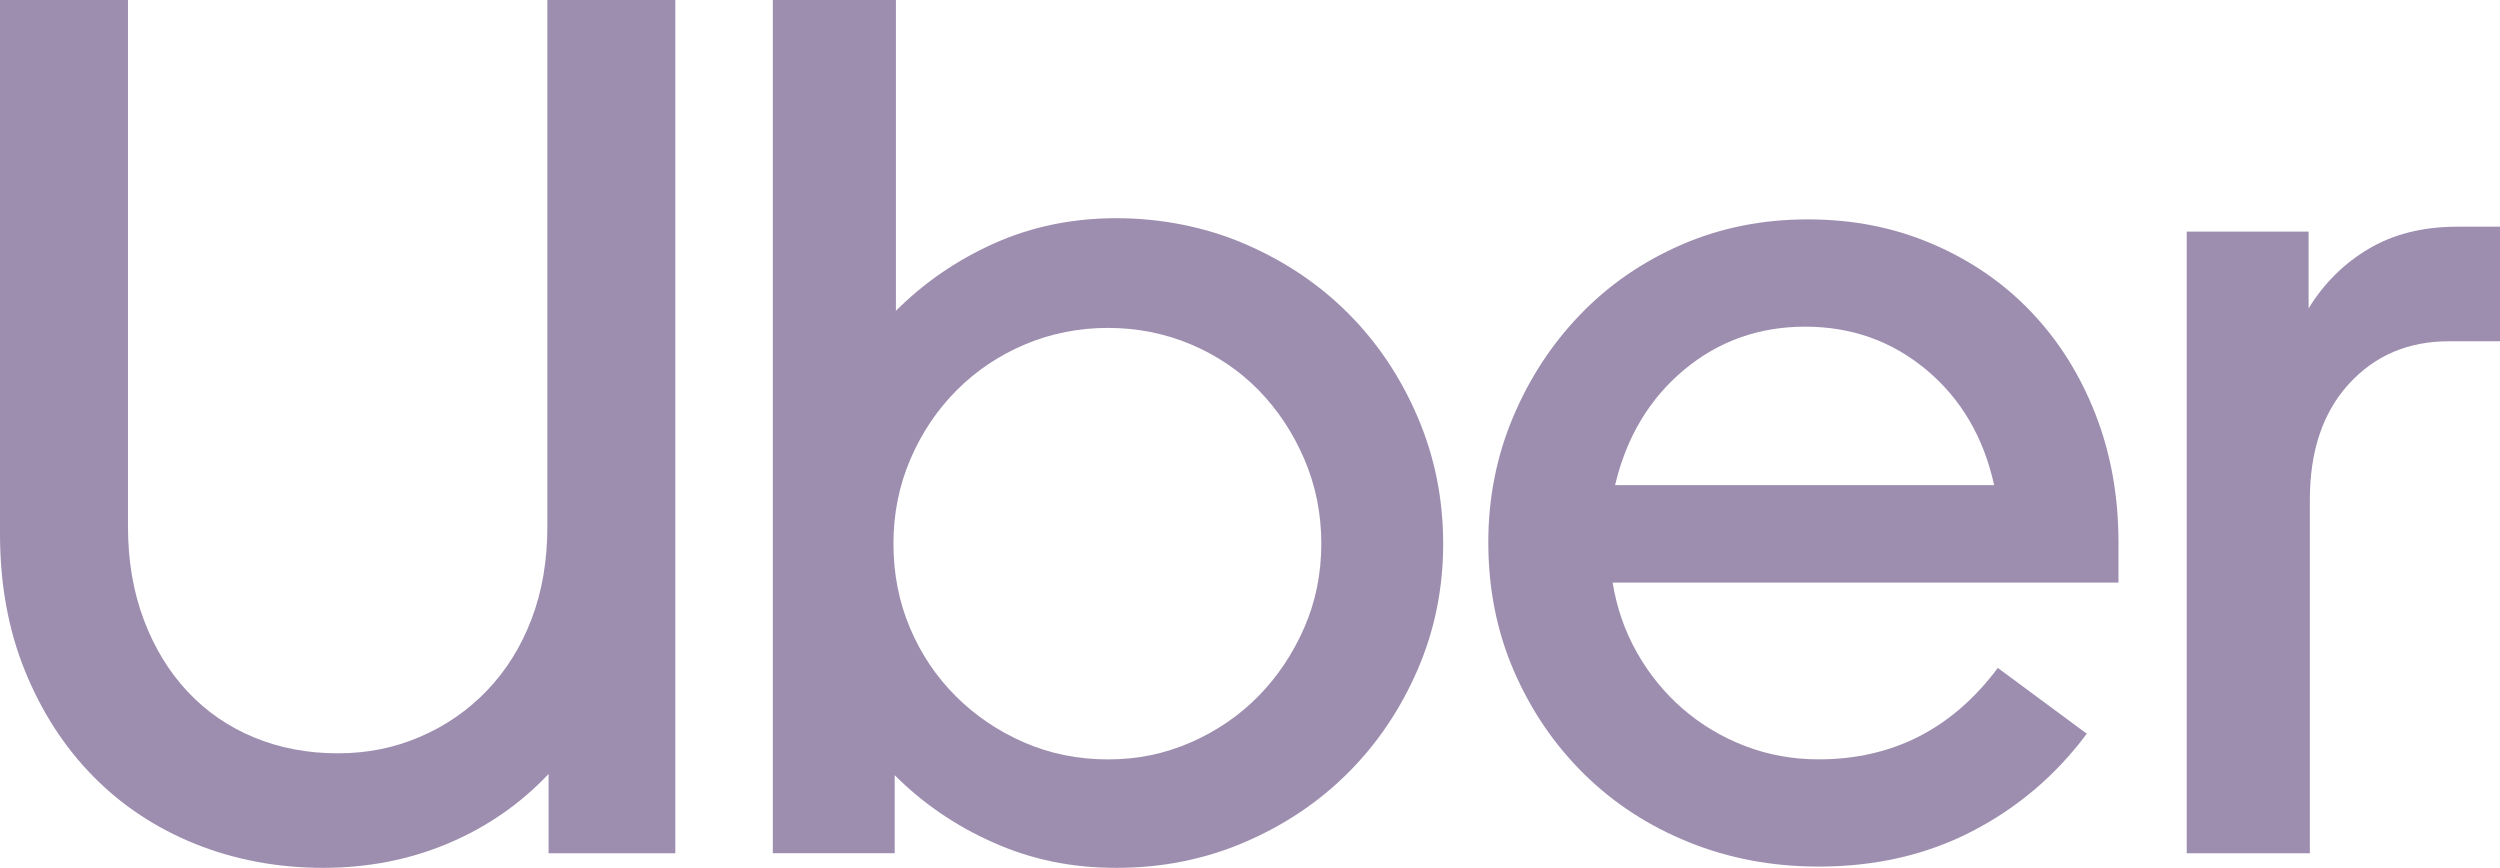 <?xml version="1.0" encoding="UTF-8"?>
<svg id="Layer_2" data-name="Layer 2" xmlns="http://www.w3.org/2000/svg" viewBox="0 0 926.91 321.78">
  <defs>
    <style>
      .cls-1 {
        fill: #9d8eb0;
      }
    </style>
  </defs>
  <g id="Capa_1" data-name="Capa 1">
    <g>
      <path class="cls-1" d="M53.33,229.81c3.92,10.4,9.34,19.28,16.27,26.66,6.93,7.38,15.14,13.03,24.63,16.95,9.49,3.92,19.81,5.88,30.96,5.88s21.01-2.03,30.51-6.1,17.78-9.79,24.86-17.17c7.08-7.38,12.58-16.19,16.5-26.44s5.88-21.69,5.88-34.35V0h47.45v316.35h-47v-29.38c-10.54,11.15-22.97,19.73-37.29,25.76-14.31,6.02-29.75,9.04-46.32,9.04s-32.62-2.94-47.23-8.81c-14.61-5.88-27.27-14.23-37.96-25.08s-19.13-23.88-25.31-39.09C3.09,233.57,0,216.63,0,197.95V0h47.45v195.24c0,12.66,1.96,24.18,5.88,34.57Z"/>
      <path class="cls-1" d="M332.17,0v115.24c10.55-10.54,22.75-18.9,36.61-25.08s28.92-9.26,45.19-9.26,32.69,3.16,47.45,9.49c14.76,6.33,27.57,14.91,38.41,25.76s19.43,23.65,25.76,38.41c6.33,14.76,9.49,30.43,9.49,47s-3.16,32.16-9.49,46.77c-6.33,14.61-14.91,27.34-25.76,38.19-10.85,10.85-23.65,19.43-38.41,25.76-14.76,6.33-30.58,9.49-47.45,9.49s-31.41-3.09-45.42-9.27c-14.01-6.18-26.29-14.54-36.83-25.08v28.92h-45.19V0h45.64ZM337.36,232.75c4.07,9.64,9.72,18.08,16.95,25.31s15.67,12.96,25.31,17.17c9.64,4.22,20.04,6.33,31.18,6.33s21.09-2.11,30.73-6.33,18-9.94,25.08-17.17c7.08-7.23,12.73-15.67,16.95-25.31,4.22-9.64,6.33-20.04,6.33-31.18s-2.11-21.62-6.33-31.41-9.87-18.3-16.95-25.53c-7.08-7.23-15.44-12.88-25.08-16.95s-19.89-6.1-30.73-6.1-21.09,2.03-30.73,6.1-18.08,9.72-25.31,16.95c-7.23,7.23-12.95,15.74-17.17,25.53-4.22,9.79-6.33,20.26-6.33,31.41,0,11.15,2.03,21.54,6.1,31.18Z"/>
      <path class="cls-1" d="M560.84,155.01c6.03-14.46,14.31-27.19,24.86-38.19s23.05-19.66,37.51-25.99,30.13-9.49,47-9.49,31.94,3.01,46.1,9.04c14.16,6.03,26.36,14.39,36.61,25.08,10.24,10.69,18.23,23.35,23.95,37.96,5.72,14.61,8.59,30.51,8.59,47.68v14.91h-187.55c1.51,9.34,4.52,18,9.04,25.99,4.52,7.98,10.17,14.91,16.95,20.79,6.78,5.88,14.46,10.47,23.05,13.78,8.59,3.31,17.7,4.97,27.34,4.97,27.42,0,49.56-11.3,66.43-33.9l32.99,24.4c-11.45,15.37-25.61,27.42-42.48,36.15-16.87,8.74-35.85,13.11-56.94,13.11-17.17,0-33.22-3.01-48.13-9.04s-27.87-14.46-38.87-25.31-19.66-23.58-25.99-38.19-9.49-30.51-9.49-47.68c0-16.27,3.01-31.63,9.04-46.1ZM624.34,137.16c-12.8,10.7-21.32,24.93-25.53,42.71h140.55c-3.92-17.78-12.28-32.01-25.08-42.71-12.8-10.69-27.79-16.04-44.97-16.04-17.17,0-32.16,5.35-44.97,16.04Z"/>
      <path class="cls-1" d="M870.87,142.36c-9.64,10.54-14.46,24.86-14.46,42.93v131.06h-45.65V85.87h45.19v28.47c5.72-9.34,13.18-16.72,22.37-22.15,9.19-5.42,20.11-8.14,32.77-8.14h15.82v42.48h-18.98c-15.06,0-27.42,5.27-37.06,15.82Z"/>
    </g>
  </g>
</svg>